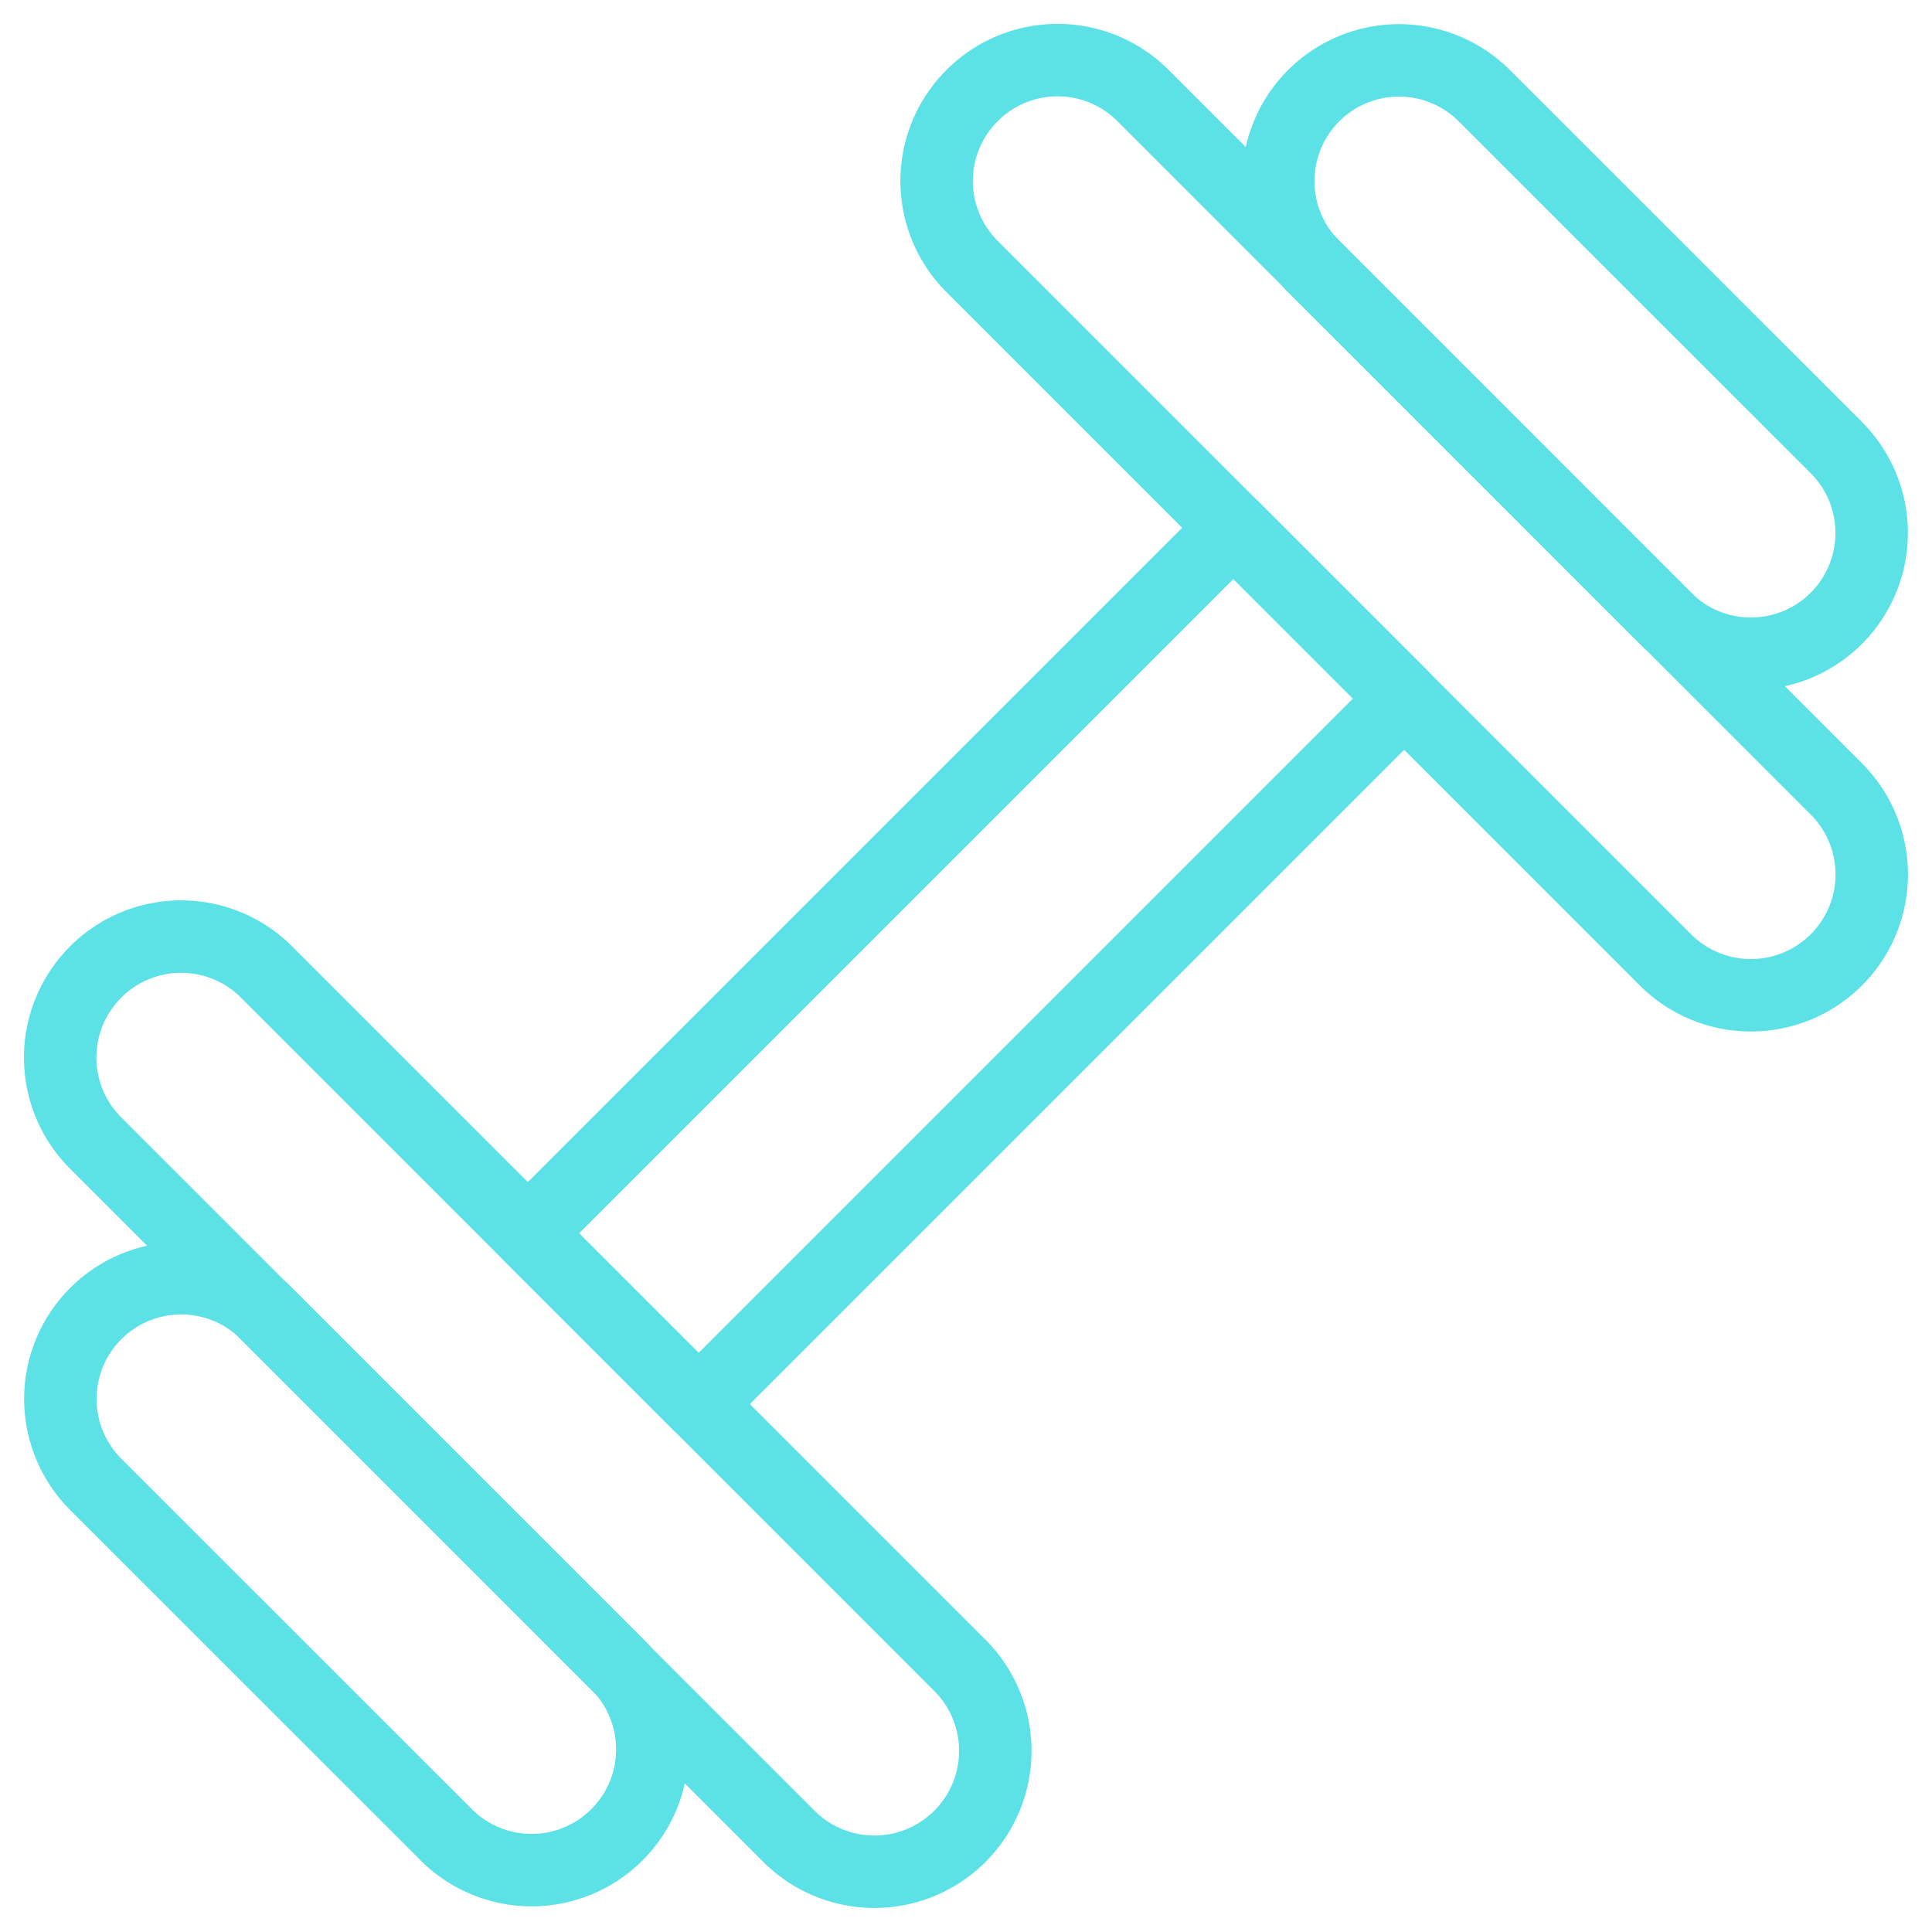 <?xml version="1.0" encoding="UTF-8"?>
<svg xmlns="http://www.w3.org/2000/svg" viewBox="0 0 40 40" id="Fitness-Dumbbell--Streamline-Ultimate.svg" height="40" width="40">
  <desc>Fitness Dumbbell Streamline Icon: https://streamlinehq.com</desc>
  <path d="M27.197 1.982a2.5 2.5 0 0 0 0 3.535l7.285 7.285a2.5 2.5 0 0 0 3.537 -3.535l-7.287 -7.285a2.5 2.5 0 0 0 -3.535 0Z" fill="none" stroke="#5ce1e6" stroke-linecap="round" stroke-linejoin="round" stroke-width="1.5"></path>
  <path d="M20.125 1.98a2.5 2.5 0 0 0 0 3.537l14.358 14.358A2.5 2.5 0 1 0 38.018 16.333L23.667 1.98a2.5 2.5 0 0 0 -3.542 0Z" fill="none" stroke="#5ce1e6" stroke-linecap="round" stroke-linejoin="round" stroke-width="1.5"></path>
  <path d="M1.982 27.197a2.5 2.5 0 0 1 3.537 0l7.285 7.285a2.5 2.5 0 0 1 -3.535 3.535l-7.287 -7.285a2.5 2.5 0 0 1 0 -3.535Z" fill="none" stroke="#5ce1e6" stroke-linecap="round" stroke-linejoin="round" stroke-width="1.5"></path>
  <path d="M1.982 20.123a2.5 2.5 0 0 1 3.535 0l14.358 14.358A2.5 2.5 0 0 1 16.333 38.018L1.982 23.667a2.5 2.5 0 0 1 0 -3.543Z" fill="none" stroke="#5ce1e6" stroke-linecap="round" stroke-linejoin="round" stroke-width="1.5"></path>
  <path d="m10.928 25.535 14.608 -14.608 3.536 3.536 -14.608 14.608z" fill="none" stroke="#5ce1e6" stroke-linecap="round" stroke-linejoin="round" stroke-width="1.5"></path>
</svg>
